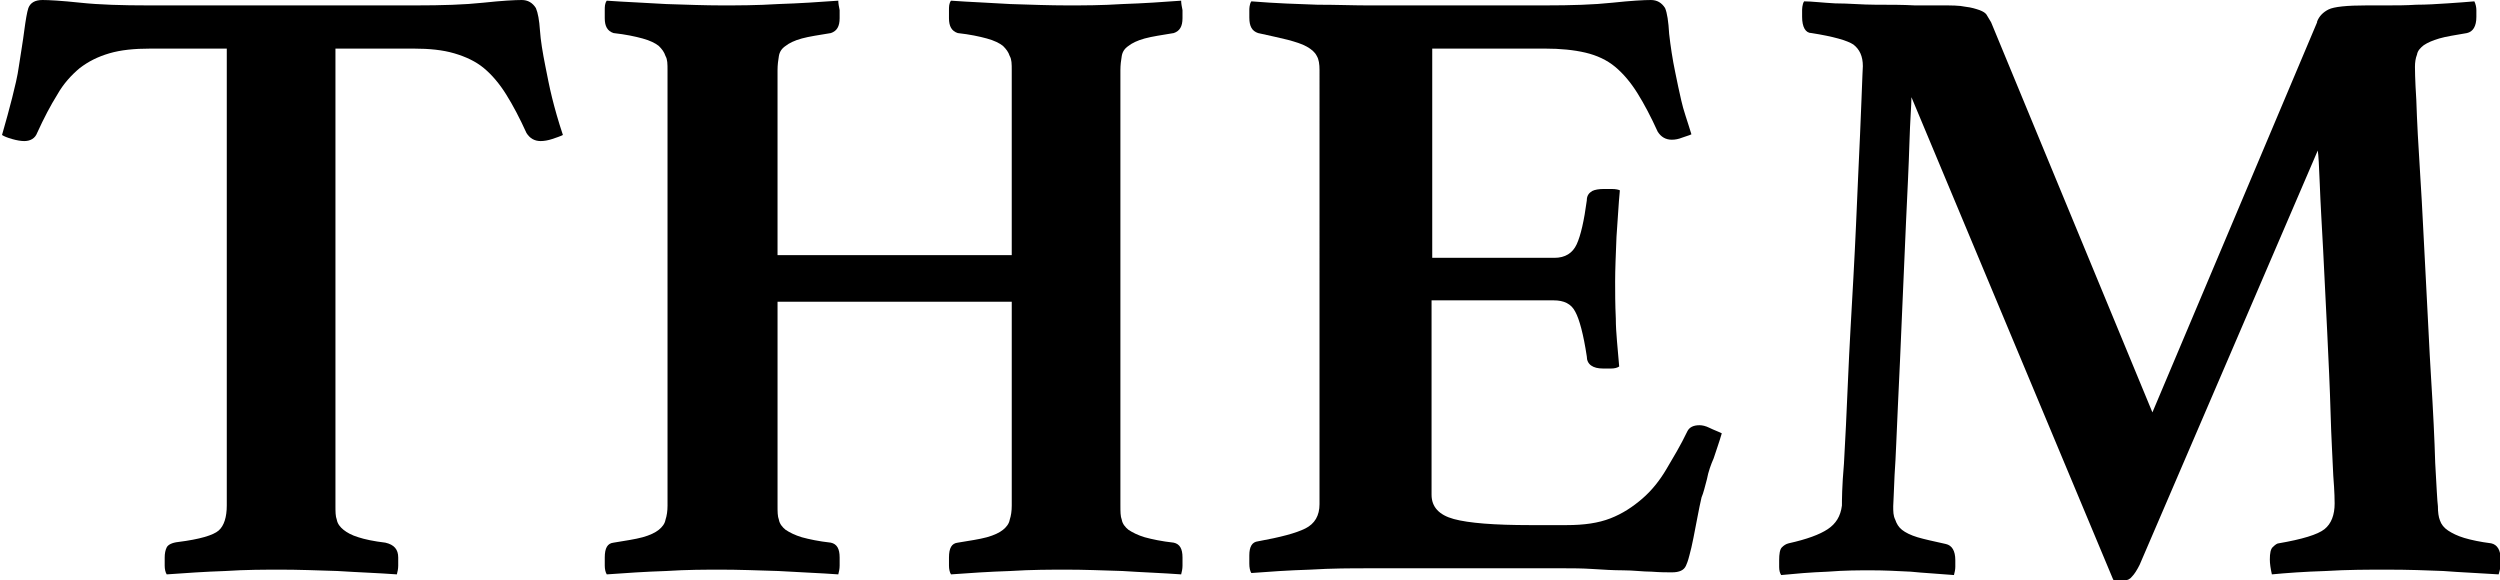 <?xml version="1.0" encoding="UTF-8"?><svg id="_レイヤー_2" xmlns="http://www.w3.org/2000/svg" viewBox="0 0 37.04 8.6"><defs><style>.cls-1{fill:#000;}</style></defs><g id="img"><path class="cls-1" d="m4.97.72v6.77c0,.09,0,.16.02.21.01.06.05.11.1.15.05.04.12.08.22.11.09.03.23.06.4.08.13.03.19.1.19.22,0,.03,0,.06,0,.12,0,.05-.01.09-.02.13-.27-.02-.57-.03-.88-.05-.31-.01-.59-.02-.83-.02s-.53,0-.83.02c-.3.01-.59.03-.87.05-.02-.03-.03-.08-.03-.13,0-.05,0-.09,0-.12,0-.06.01-.11.03-.15.02-.04.08-.07.17-.08.32-.04.52-.1.6-.17.08-.07.12-.2.12-.37V.72h-1.13c-.24,0-.44.02-.61.07-.17.05-.31.12-.44.22-.12.1-.24.23-.33.39-.1.16-.2.35-.3.57-.03.08-.1.12-.19.12-.05,0-.11-.01-.18-.03-.07-.02-.12-.04-.15-.06.06-.21.11-.39.15-.55.04-.16.08-.32.1-.47.03-.2.06-.37.08-.53.02-.15.04-.27.06-.33.03-.08.1-.12.21-.12.09,0,.28.01.56.04.28.03.62.04,1.01.04h3.96c.39,0,.72-.01,1-.04.28-.03.47-.04.57-.04.09,0,.16.04.21.12.03.07.05.18.06.33.01.15.04.33.08.53.03.15.06.31.1.47.04.16.09.34.16.55-.04.02-.1.04-.16.06-.06.02-.12.03-.17.03-.09,0-.16-.04-.21-.12-.1-.22-.2-.41-.3-.57-.1-.16-.21-.29-.33-.39-.12-.1-.27-.17-.44-.22-.17-.05-.37-.07-.6-.07h-1.13Z"/><path class="cls-1" d="m16.6,7.49c0,.09,0,.16.02.21.01.06.05.11.1.15.06.04.14.08.24.11.11.03.25.06.43.08.09.02.13.09.13.22,0,.03,0,.06,0,.12,0,.05-.01.09-.02.13-.27-.02-.57-.03-.87-.05-.31-.01-.58-.02-.82-.02s-.53,0-.84.02c-.31.01-.61.03-.88.05-.02-.03-.03-.08-.03-.13v-.12c0-.14.04-.21.13-.22.18-.03.32-.05.43-.08.11-.03.19-.07.24-.11.05-.04.09-.09.1-.15.02-.06.03-.13.03-.21v-3.02h-3.47v3.02c0,.09,0,.16.02.21.01.06.05.11.1.15.06.04.14.08.24.11.11.03.25.06.43.08.09.02.13.09.13.22,0,.03,0,.06,0,.12,0,.05-.01.09-.02.13-.27-.02-.57-.03-.89-.05-.32-.01-.6-.02-.84-.02s-.51,0-.82.02c-.31.01-.6.03-.88.05-.02-.03-.03-.08-.03-.13v-.12c0-.14.04-.21.13-.22.18-.03.32-.05.43-.08.11-.03.19-.07.24-.11.05-.04.09-.09.1-.15.02-.06.03-.13.03-.21V1.04c0-.09,0-.16-.03-.21-.02-.06-.05-.1-.1-.15-.05-.04-.13-.08-.24-.11-.11-.03-.25-.06-.43-.08-.09-.03-.13-.1-.13-.22v-.12c0-.05,0-.1.03-.14.27.02.57.03.88.05.31.01.58.02.82.02s.52,0,.84-.02c.32-.01.61-.03.89-.05,0,.04.01.09.02.14,0,.05,0,.09,0,.12,0,.12-.04.19-.13.22-.18.03-.32.05-.43.08-.11.03-.19.07-.24.11-.06.04-.09.09-.1.15-.01.06-.02.13-.02.21v2.74h3.47V1.04c0-.09,0-.16-.03-.21-.02-.06-.05-.1-.1-.15-.05-.04-.13-.08-.24-.11-.11-.03-.25-.06-.43-.08-.09-.03-.13-.1-.13-.22v-.12c0-.05,0-.1.03-.14.27.02.57.03.88.05.31.01.59.02.84.02s.51,0,.82-.02c.31-.01.6-.03.87-.05,0,.04.01.09.02.14,0,.05,0,.09,0,.12,0,.12-.04.19-.13.22-.18.03-.32.05-.43.08-.11.03-.19.07-.24.11-.06.04-.09.09-.1.15-.01.06-.02.13-.02.21v6.45Z"/><path class="cls-1" d="m21.22.72v3.1h1.81c.16,0,.27-.07.33-.2.06-.13.11-.35.15-.65,0-.07.03-.11.08-.14.04-.02.1-.03.17-.03.03,0,.07,0,.12,0,.06,0,.1.01.12.02-.02.2-.03.43-.05.69-.01.26-.02.48-.02.66,0,.15,0,.34.01.55,0,.21.03.45.05.71-.03.02-.07.03-.12.03-.06,0-.1,0-.12,0-.15,0-.24-.06-.24-.18-.05-.33-.11-.55-.17-.66-.06-.12-.17-.17-.32-.17h-1.81v2.88c0,.18.11.3.33.36.22.06.6.09,1.13.09h.54c.26,0,.47-.03.65-.1.18-.07.33-.17.47-.29.14-.12.26-.27.36-.44.1-.17.21-.35.31-.56.03-.06.09-.09.18-.09.04,0,.09.01.15.04.06.03.12.05.18.08-.02.07-.04.13-.06.19-.02.06-.04.12-.06.18-.04.09-.08.2-.1.31-.03.11-.05.2-.08.27-.02.09-.04.18-.06.29-.02.11-.04.21-.06.31-.02.1-.04.19-.06.26-.02.08-.04.13-.05.15-.03.07-.1.1-.21.1-.07,0-.17,0-.3-.01-.13,0-.27-.02-.42-.02-.15,0-.3-.01-.46-.02s-.29-.01-.4-.01h-2.92c-.25,0-.53,0-.86.02-.32.01-.61.03-.87.05-.02-.03-.03-.08-.03-.14v-.12c0-.13.04-.2.13-.21.33-.06.56-.12.7-.19.14-.07.21-.19.21-.36V1.04c0-.09-.01-.16-.04-.21-.03-.06-.08-.1-.15-.14-.07-.04-.17-.07-.28-.1-.12-.03-.26-.06-.44-.1-.09-.03-.13-.1-.13-.23v-.12s0-.08.03-.12c.37.03.69.04.98.05.28,0,.53.01.73.01h2.64c.39,0,.72-.01,1-.04.28-.03.47-.04.57-.04.09,0,.16.04.21.12.03.07.05.2.06.38.02.18.05.38.09.57.03.15.06.29.09.42.03.14.09.3.15.5-.04.02-.09.03-.14.05-.05.02-.1.03-.15.03-.09,0-.16-.04-.21-.12-.1-.22-.2-.41-.3-.57-.1-.16-.21-.29-.33-.39-.12-.1-.27-.17-.44-.21-.17-.04-.37-.06-.6-.06h-1.71Z"/><path class="cls-1" d="m34.33.32c.03-.08.09-.14.17-.18.08-.04.27-.06.57-.06.07,0,.17,0,.3,0,.13,0,.28,0,.43-.01.15,0,.31-.01.46-.02s.29-.02.4-.03c.02.04.03.09.03.13v.1c0,.14-.05.22-.14.24-.17.03-.31.05-.41.08-.1.03-.17.06-.23.1-.05.04-.09.08-.1.14-.02.05-.03.11-.03.18,0,.02,0,.18.02.49.01.31.03.69.06,1.15.03.45.05.95.08,1.48.03.53.05,1.04.08,1.51.03.48.05.89.06,1.24.02.35.03.57.04.64,0,.09.01.16.03.21.02.06.06.11.12.15.06.04.14.08.24.11.1.03.24.06.4.08.09.02.14.1.14.24,0,.06,0,.13-.03.22-.3-.02-.57-.03-.82-.05-.24-.01-.52-.02-.83-.02-.28,0-.59,0-.91.02-.32.01-.59.03-.8.05-.02-.09-.03-.16-.03-.22,0-.09.01-.16.05-.19.03-.03.06-.05.08-.05.35-.06.58-.13.68-.21.1-.08.15-.21.15-.38,0-.03,0-.16-.02-.41-.01-.25-.03-.56-.04-.93-.01-.37-.03-.77-.05-1.2-.02-.43-.04-.83-.06-1.21-.02-.38-.04-.7-.05-.98-.01-.27-.02-.44-.03-.5l-2.64,6.14c-.04.08-.08.14-.11.17-.03.04-.07.06-.12.06h-.08s-.06,0-.08-.01l-2.99-7.15c0,.11-.02.34-.03.68-.01.34-.03.73-.05,1.16-.02.44-.04.9-.06,1.38-.02.48-.04.93-.06,1.34-.02.41-.03.76-.05,1.04-.01.28-.02.43-.02.46,0,.08,0,.14.03.2.02.06.05.11.1.15.05.04.13.08.23.11.1.03.24.06.42.1.09.02.14.1.14.24,0,.03,0,.06,0,.1,0,.04-.01.08-.02.12-.23-.02-.45-.03-.64-.05-.2-.01-.39-.02-.59-.02-.17,0-.39,0-.64.02-.26.01-.49.03-.69.05-.02-.03-.03-.07-.03-.12v-.1c0-.09.01-.16.04-.19.03-.03.06-.05.1-.06.27-.06.46-.13.58-.21.12-.08.19-.19.21-.35,0-.07,0-.28.03-.62.02-.35.04-.76.06-1.24s.05-.98.08-1.52c.03-.54.05-1.03.07-1.49.02-.46.04-.84.05-1.15.01-.31.02-.47.02-.49,0-.15-.05-.25-.14-.32-.09-.06-.3-.12-.62-.17-.09,0-.14-.09-.14-.24v-.1s0-.09.03-.13c.11,0,.27.02.46.03.2,0,.4.02.6.02.21,0,.4,0,.58.01.18,0,.31,0,.39,0,.15,0,.27,0,.36.02.09.01.15.03.21.05.05.02.09.04.11.08.02.03.04.07.06.1l2.39,5.78,2.44-5.78Z"/></g></svg>